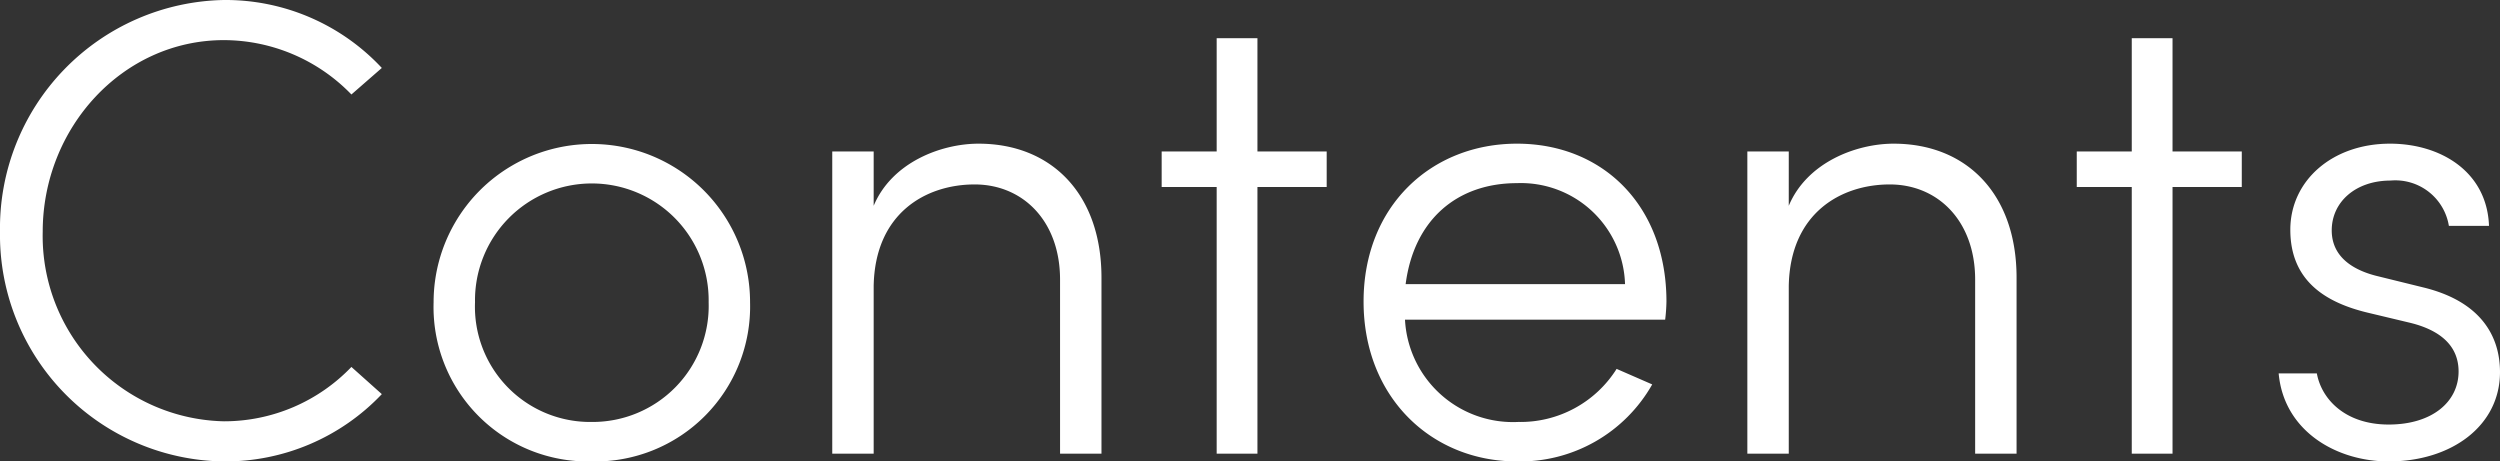 <svg xmlns="http://www.w3.org/2000/svg" width="154.52" height="28.52" viewBox="0 0 154.52 28.52">
  <rect x="0" y="0" width="154.52" height="28.52" fill="#333333" stroke="none"/>
  <path id="パス_2246" data-name="パス 2246" d="M104.22,40.48a13.326,13.326,0,0,0,9.76-4.16l-1.88-1.68A10.9,10.9,0,0,1,104.22,38a11.454,11.454,0,0,1-11.2-11.72c0-6.4,4.92-11.84,11.2-11.84a10.993,10.993,0,0,1,7.88,3.36l1.88-1.64a13.208,13.208,0,0,0-9.76-4.2A14.106,14.106,0,0,0,90.38,26.28,14,14,0,0,0,104.22,40.48Zm22.72,0a9.577,9.577,0,0,0,9.8-9.84,9.78,9.78,0,1,0-19.56,0A9.544,9.544,0,0,0,126.94,40.48Zm0-2.44a7.12,7.12,0,0,1-7.2-7.4,7.221,7.221,0,1,1,14.44,0A7.176,7.176,0,0,1,126.94,38.04Zm23.92-17.2c-2.32,0-5.36,1.16-6.48,3.84V21.32h-2.56V40h2.56V29.64c.08-4.52,3.24-6.28,6.24-6.28s5.28,2.28,5.28,5.88V40h2.56V29.12C158.46,23.96,155.38,20.84,150.86,20.84Zm17.24.48v-7h-2.52v7h-3.4v2.2h3.4V40h2.52V23.52h4.28v-2.2Zm25.28,9.28c0-5.92-3.92-9.76-9.24-9.76-5.28,0-9.48,3.84-9.48,9.76s4.2,9.88,9.48,9.88a9.383,9.383,0,0,0,8.36-4.76l-2.2-.96a7.02,7.02,0,0,1-6.08,3.28,6.681,6.681,0,0,1-7-6.32H193.3A10.539,10.539,0,0,0,193.38,30.6Zm-16.12-1.08c.52-4,3.2-6.24,6.88-6.24a6.439,6.439,0,0,1,6.68,6.24Zm30.16-8.68c-2.32,0-5.36,1.16-6.48,3.84V21.32h-2.56V40h2.56V29.64c.08-4.52,3.24-6.28,6.24-6.28s5.28,2.28,5.28,5.88V40h2.56V29.12C215.02,23.96,211.94,20.84,207.42,20.84Zm17.24.48v-7h-2.52v7h-3.4v2.2h3.4V40h2.52V23.52h4.28v-2.2Zm13.36,19.16c3.88,0,6.88-2.2,6.88-5.52,0-2.16-1.12-4.36-4.76-5.24l-2.76-.68c-1.36-.32-2.88-1.08-2.88-2.84s1.48-3.08,3.64-3.08a3.351,3.351,0,0,1,3.6,2.8h2.48c-.12-3.36-3-5.08-6.12-5.08-3.56,0-6.16,2.28-6.16,5.32,0,3.12,2.12,4.48,4.76,5.12l2.68.64c1.92.48,2.96,1.48,2.96,3,0,1.88-1.64,3.28-4.32,3.28-2.72,0-4.16-1.6-4.44-3.16h-2.36C231.54,38.6,234.78,40.48,238.02,40.48Z" transform="translate(-90.38 -11.96)" fill="#fff"/>
</svg>
